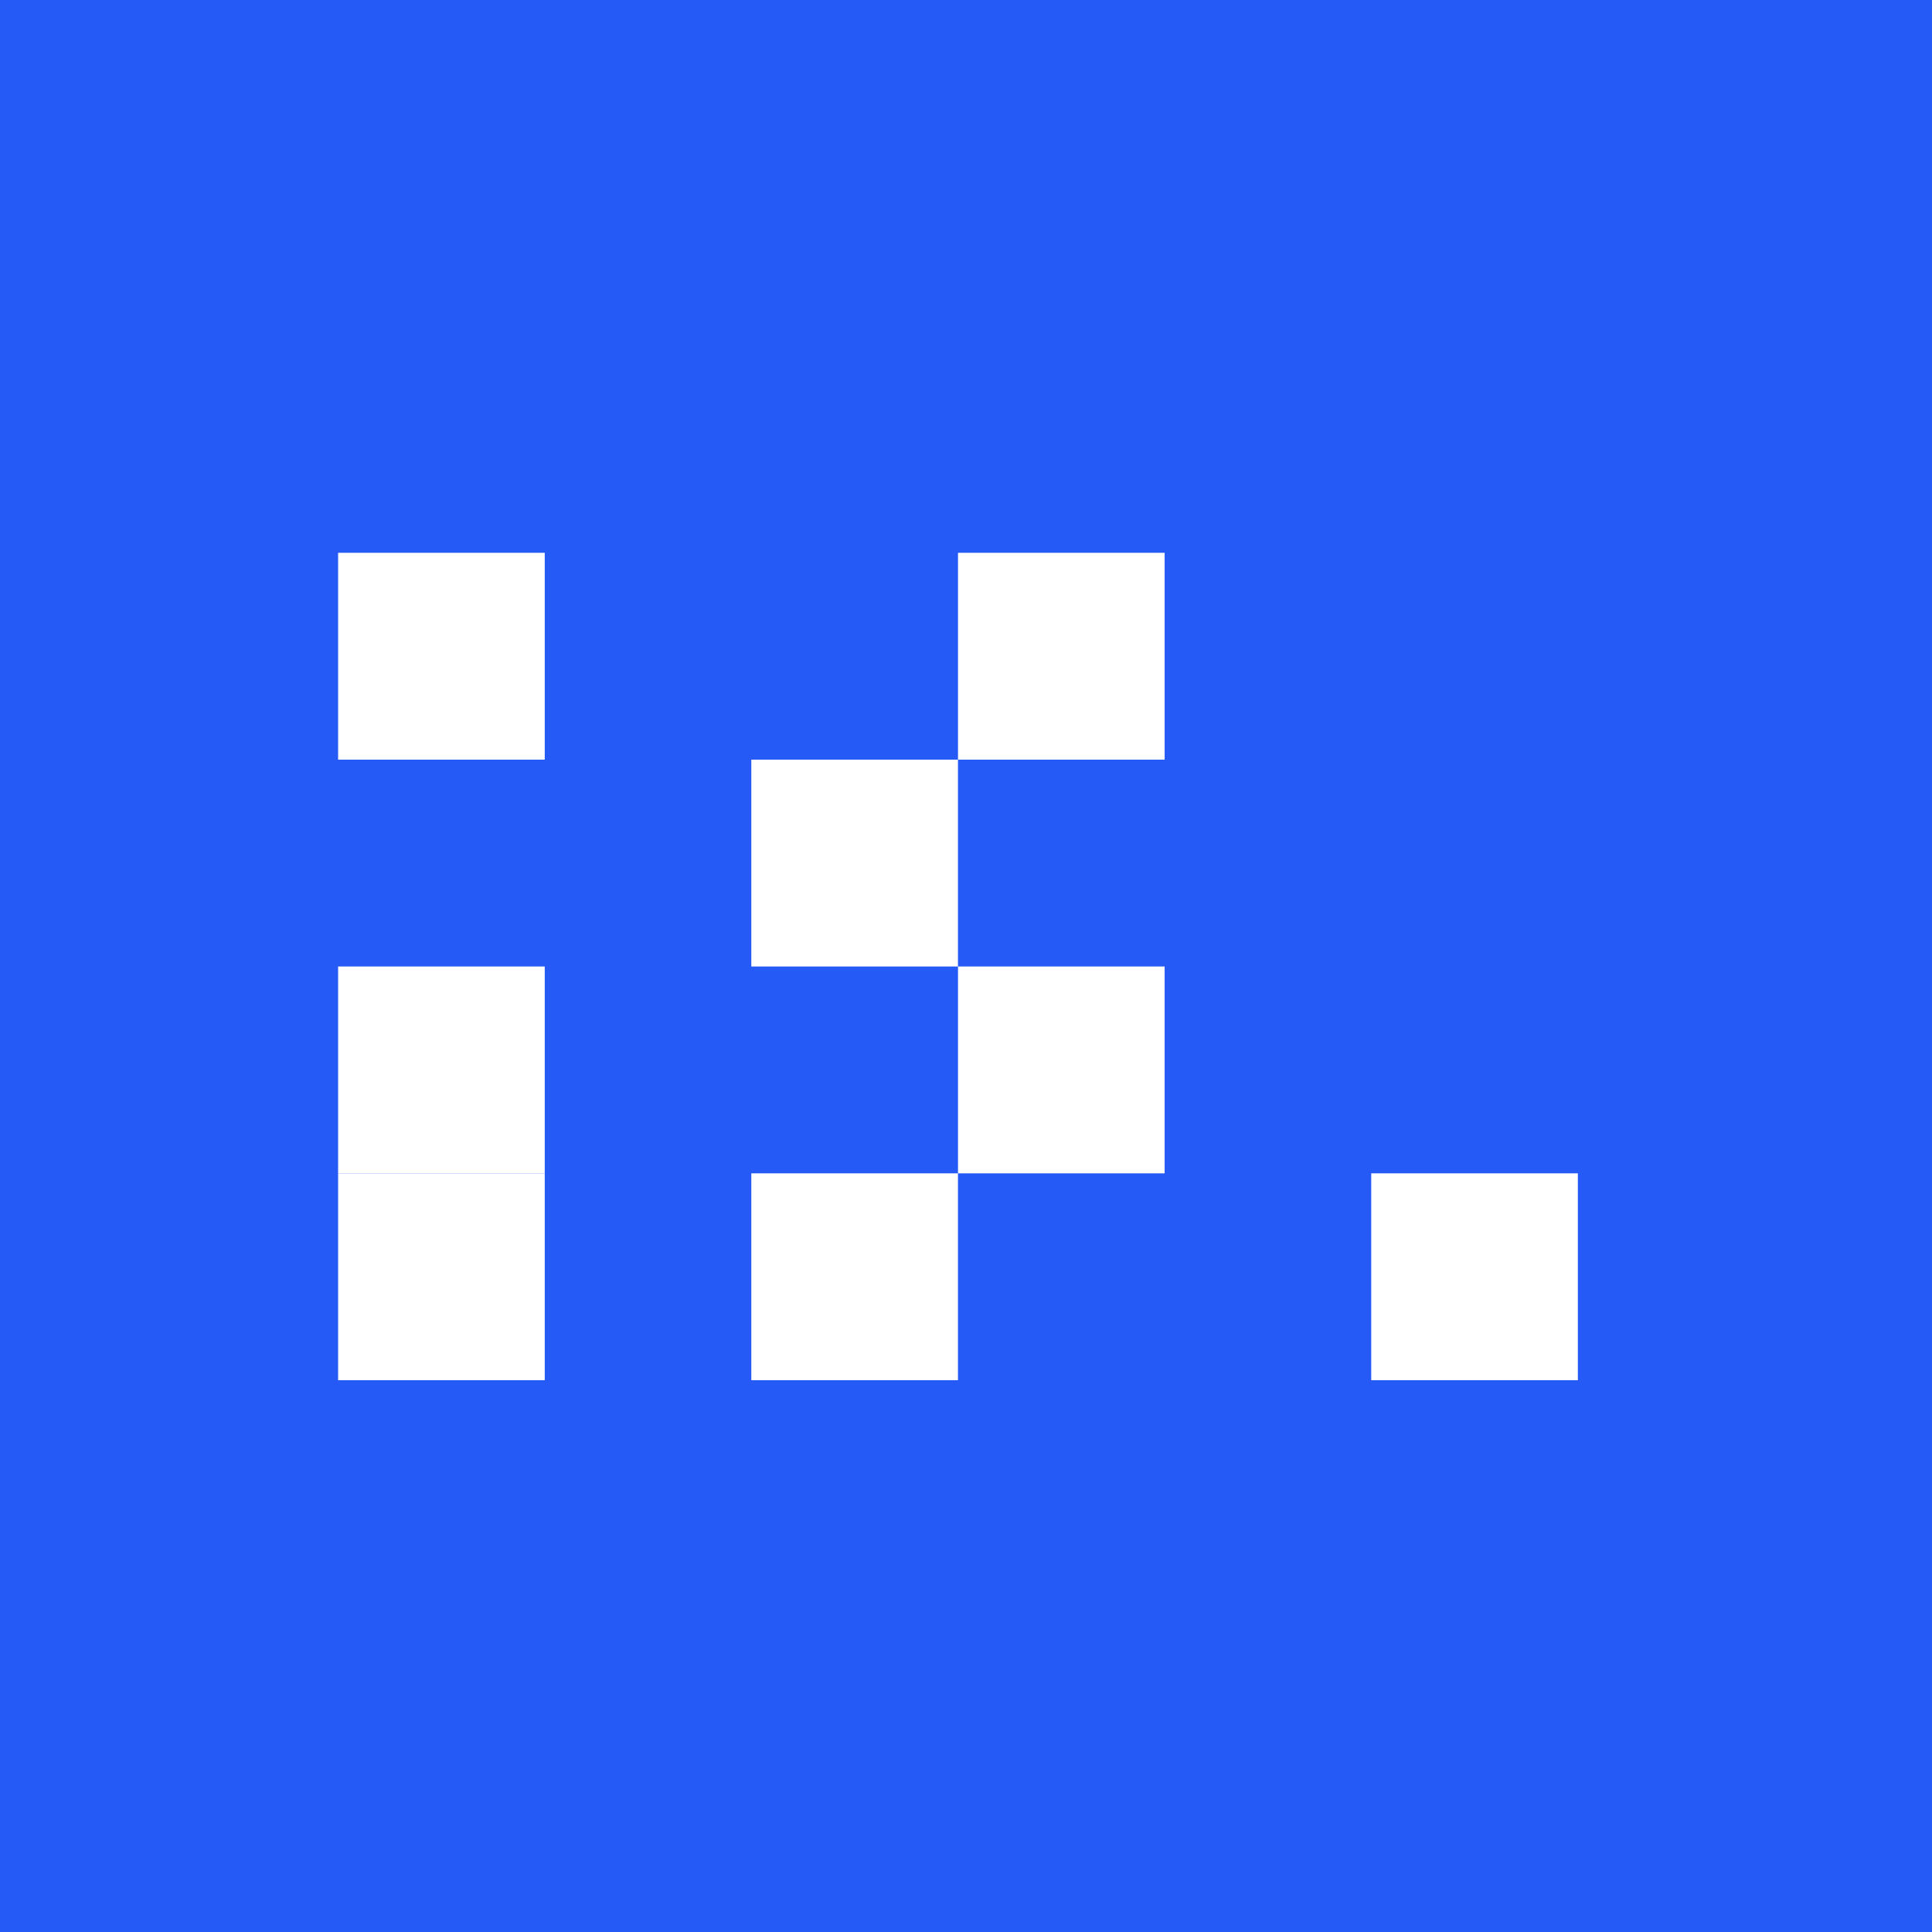 <?xml version="1.0" encoding="UTF-8"?> <svg xmlns="http://www.w3.org/2000/svg" width="120" height="120" viewBox="0 0 120 120" fill="none"><rect width="120" height="120" fill="#255AF6"></rect><rect x="85.169" y="72.878" width="12.835" height="12.848" fill="white"></rect><rect x="21" y="60.031" width="12.835" height="12.848" fill="white"></rect><rect x="21" y="34.336" width="12.835" height="12.848" fill="white"></rect><rect x="21" y="72.878" width="12.835" height="12.848" fill="white"></rect><rect x="46.666" y="72.878" width="12.835" height="12.848" fill="white"></rect><rect x="59.503" y="60.031" width="12.835" height="12.848" fill="white"></rect><rect x="59.503" y="34.336" width="12.835" height="12.848" fill="white"></rect><rect x="46.666" y="47.183" width="12.835" height="12.848" fill="white"></rect></svg> 
